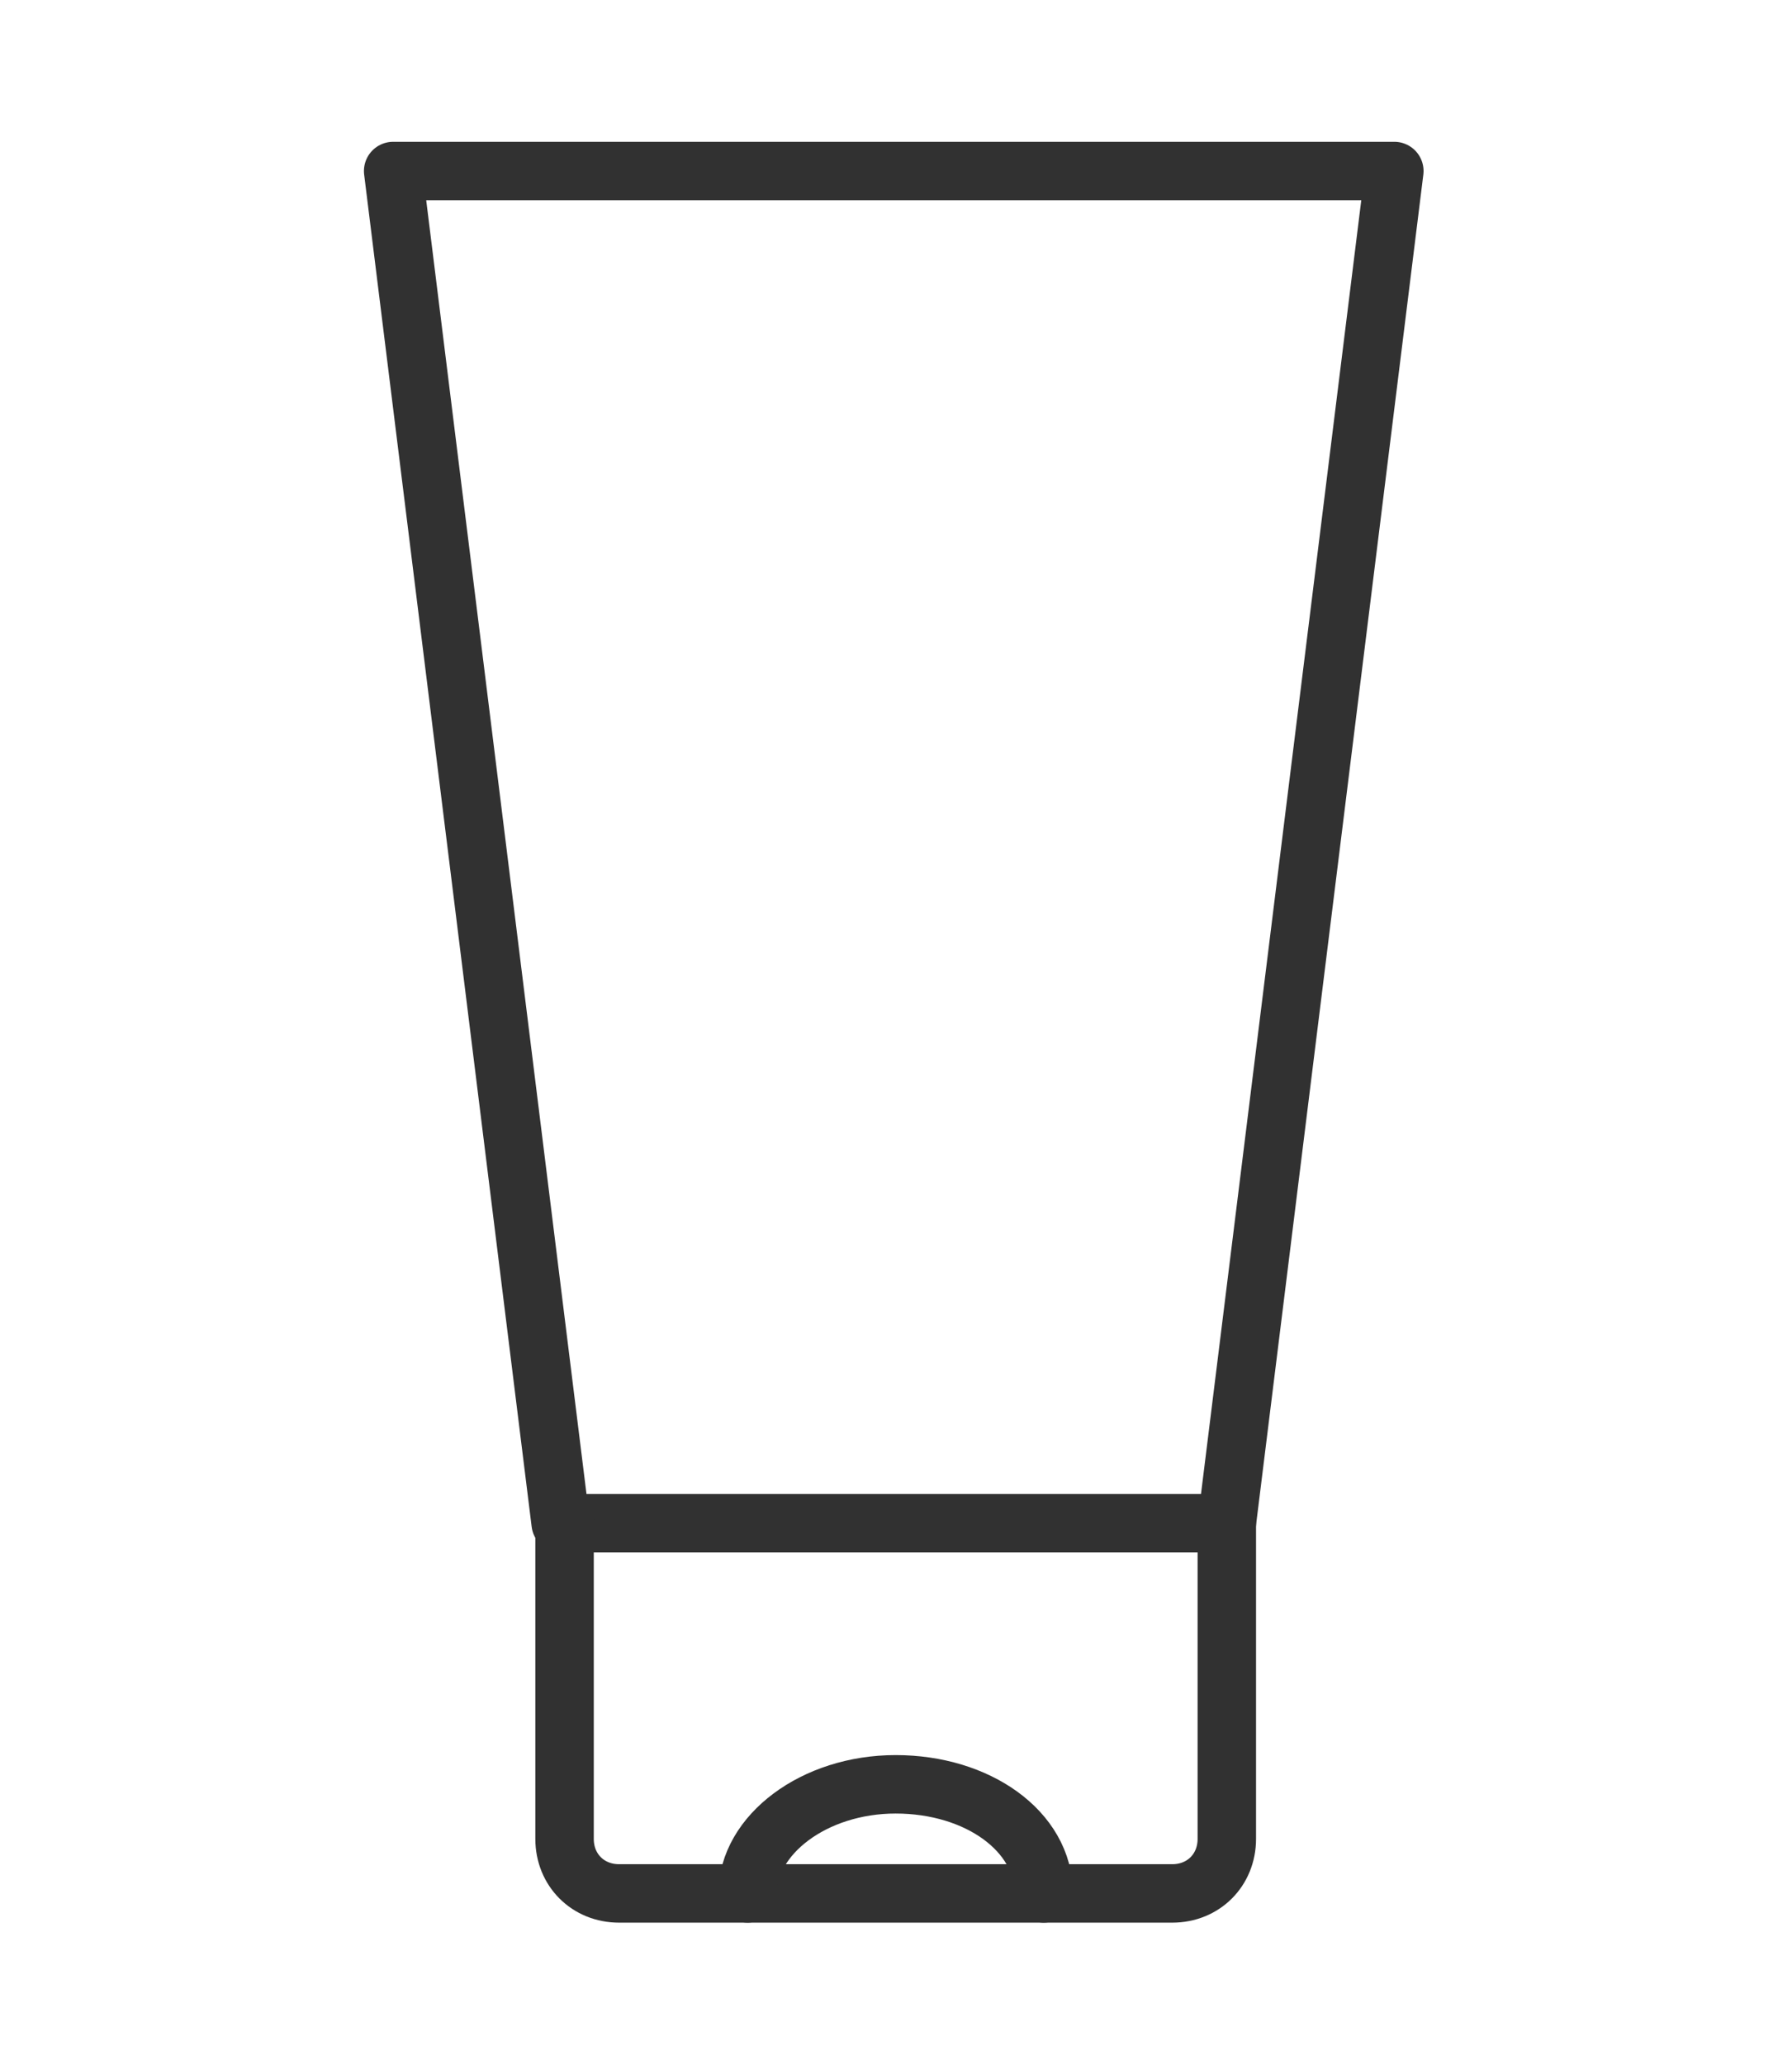 <svg version="1.1" id="レイヤー_1" xmlns="http://www.w3.org/2000/svg" x="0" y="0" viewBox="0 0 46 53" style="enable-background:new 0 0 46 53" xml:space="preserve"><style>.st0{fill:none;stroke:#313131;stroke-width:1.5;stroke-linecap:round;stroke-linejoin:round}</style><g id="グループ_1730" transform="translate(-293.408 -27.811)"><path id="パス_2897" class="st0" d="M324.9 66.9h-17.1l-4.3-34.7h25.7l-4.3 34.7z"/><path id="パス_2898" class="st0" d="M307.9 66.9V75c0 .8.6 1.4 1.4 1.4h14.2c.8 0 1.4-.6 1.4-1.4v-8.1"/><path id="パス_2899" class="st0" d="M312.6 76.4c0-1.5 1.7-2.8 3.8-2.8s3.8 1.2 3.8 2.8"/></g></svg>